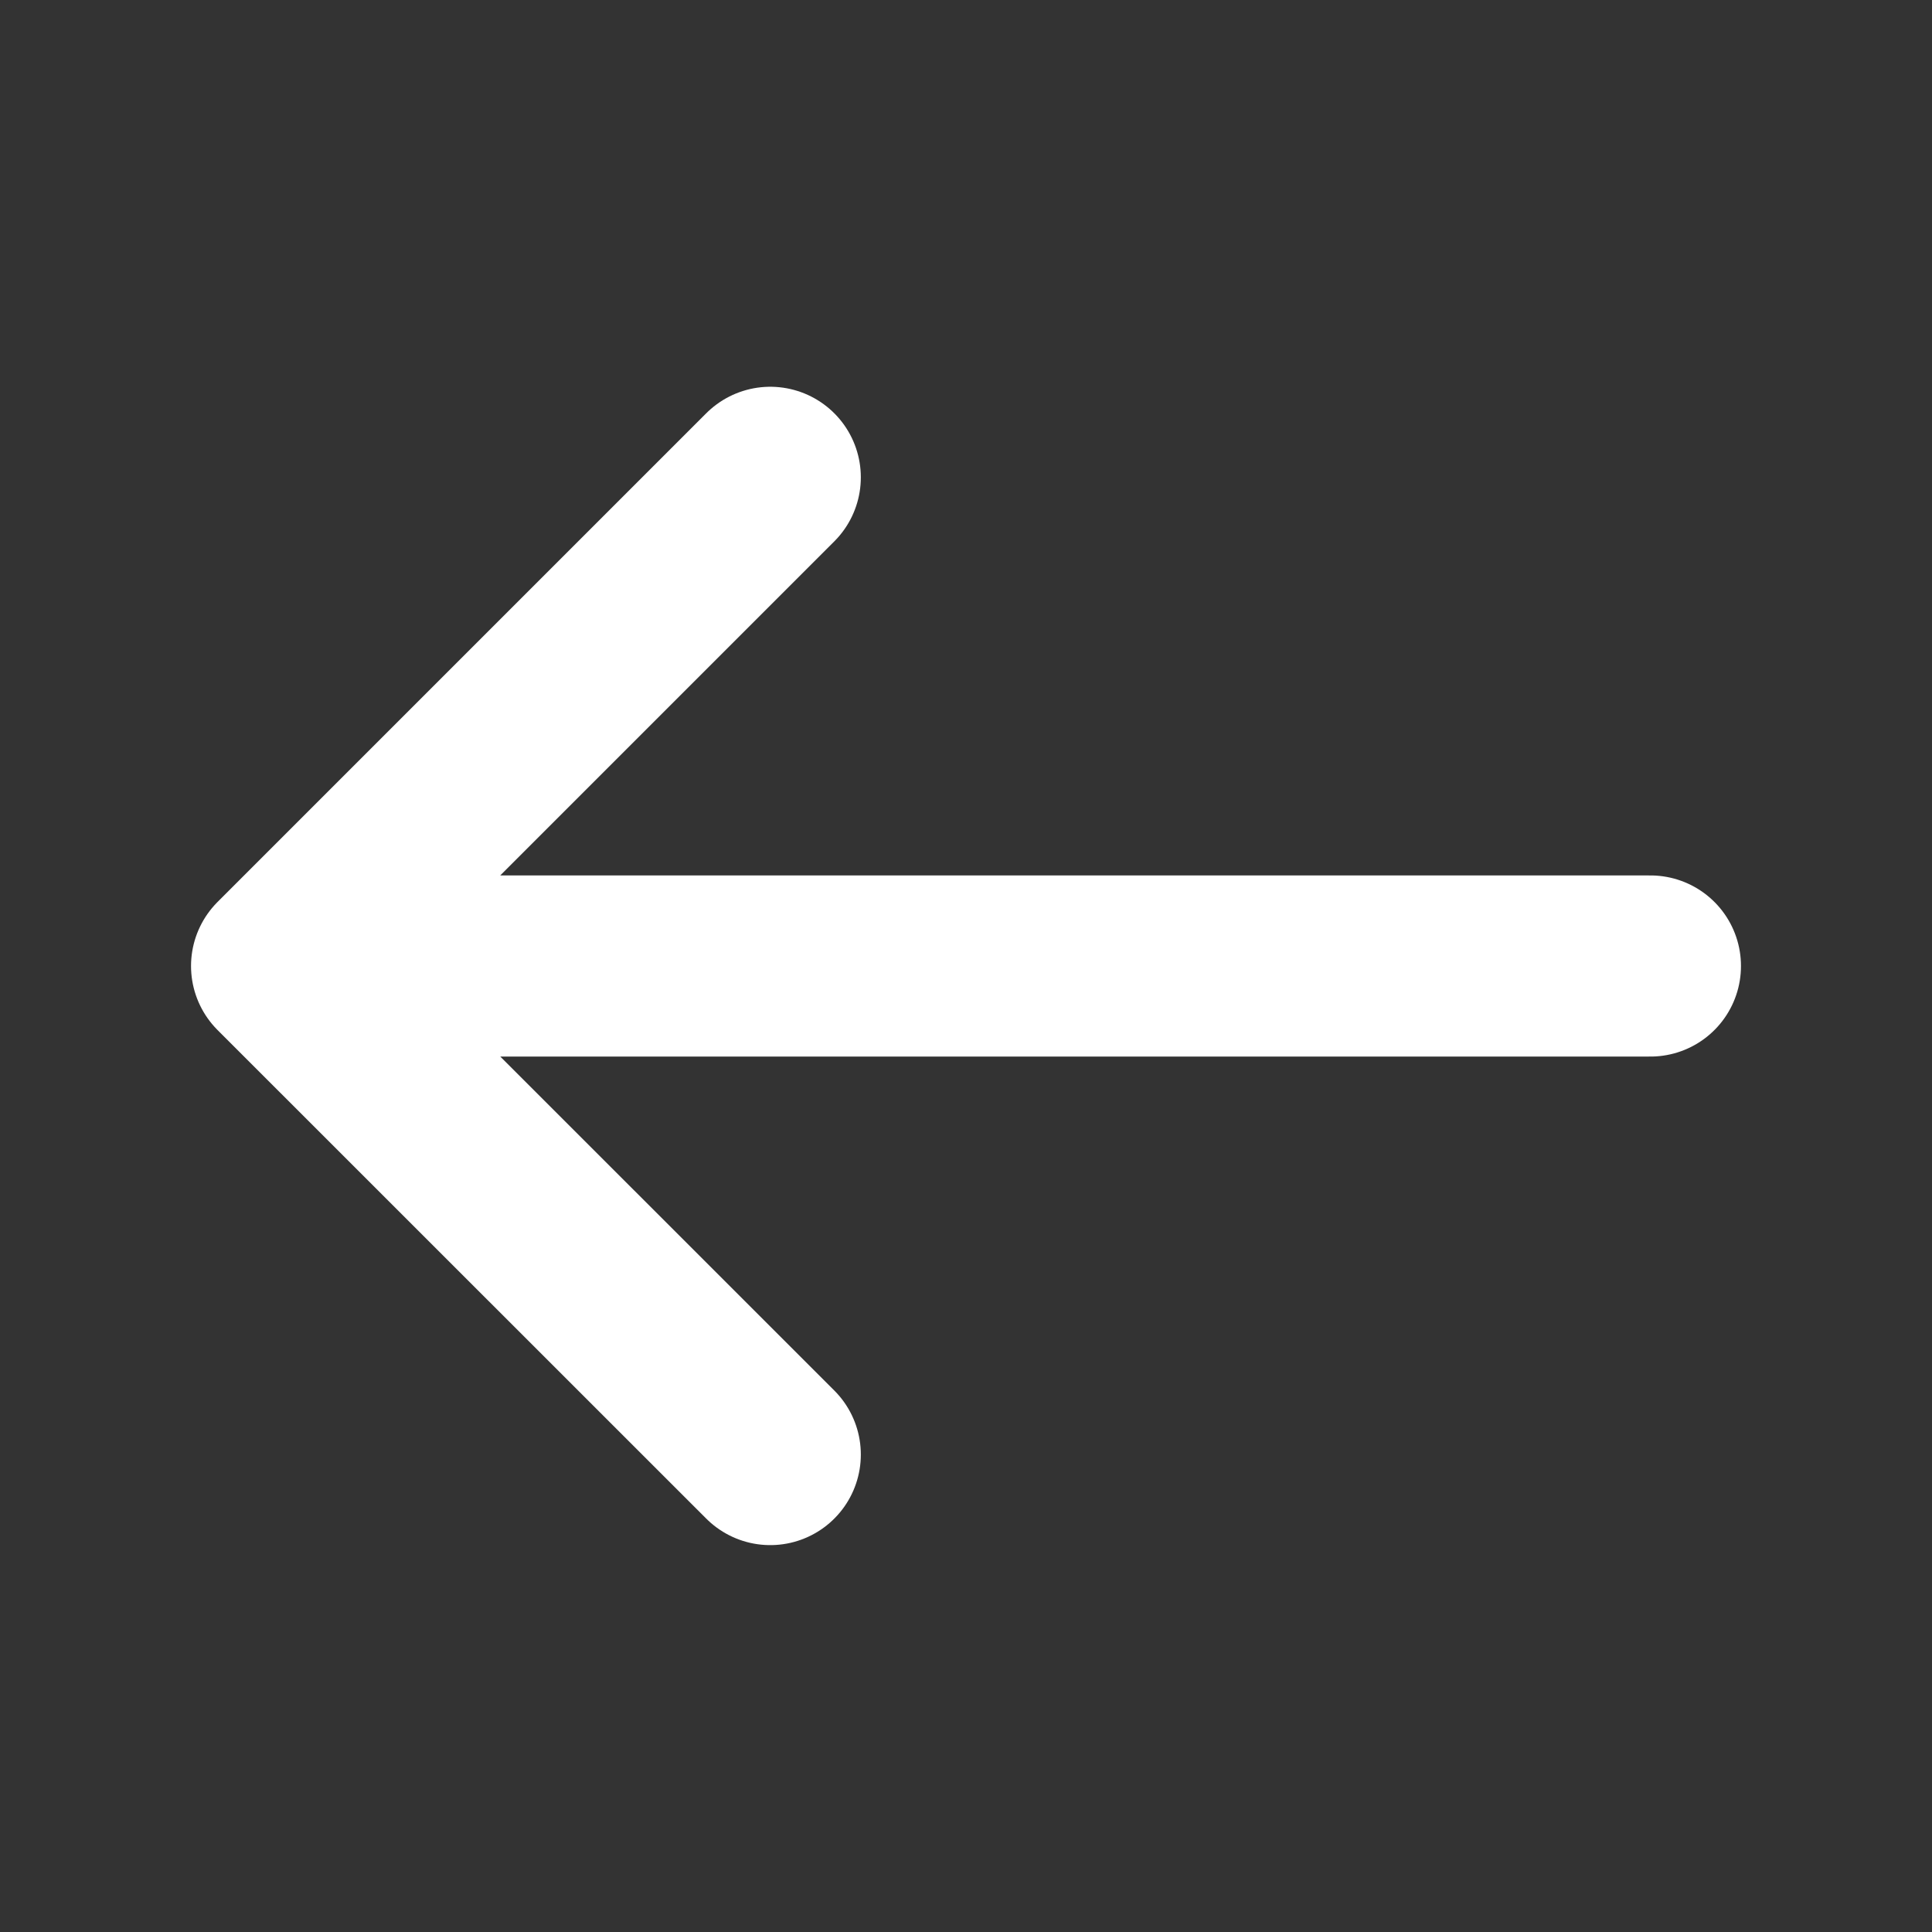 <svg width="16" height="16" fill="none" xmlns="http://www.w3.org/2000/svg"><rect width="100%" height="100%" fill="#333333" stroke="none"/><path d="M6.379 3.953L2.332 8l4.047 4.046M13.668 8H2.448" stroke="#fff" stroke-width="1.5" stroke-miterlimit="10" stroke-linecap="round" stroke-linejoin="round"/></svg>